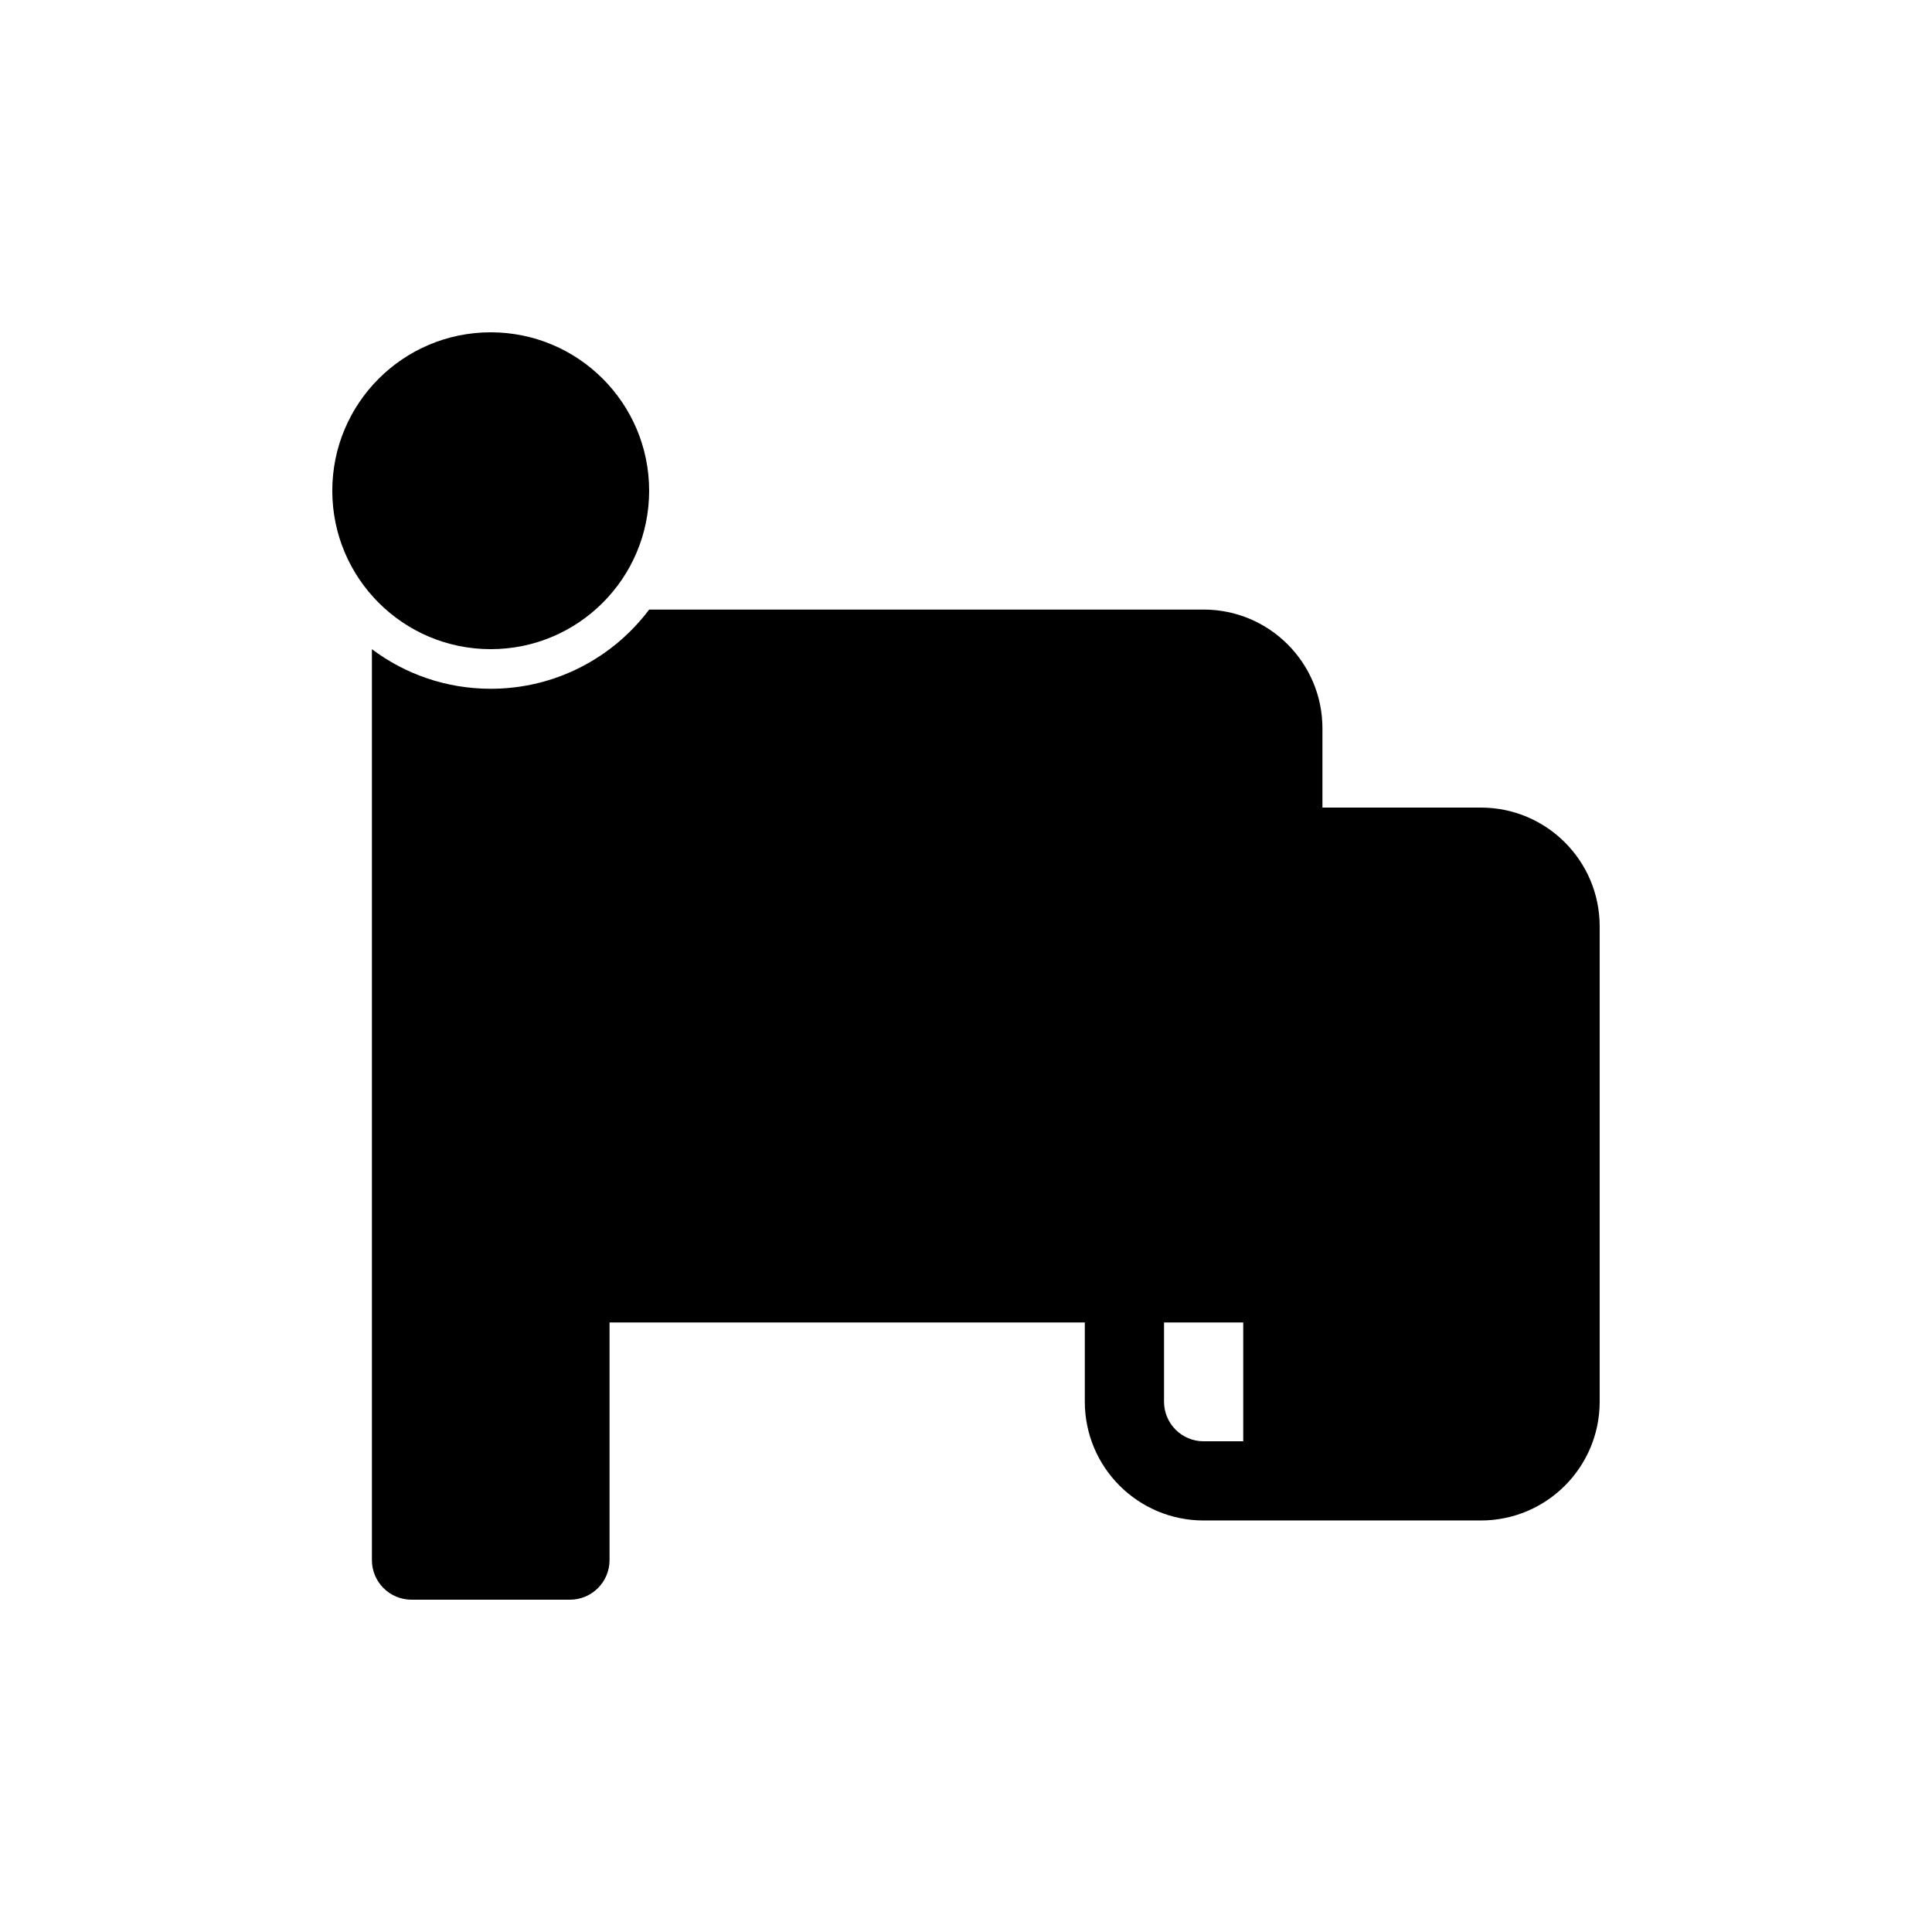 <?xml version="1.0" encoding="UTF-8"?>
<!-- Uploaded to: SVG Repo, www.svgrepo.com, Generator: SVG Repo Mixer Tools -->
<svg fill="#000000" width="800px" height="800px" version="1.1" viewBox="144 144 512 512" xmlns="http://www.w3.org/2000/svg">
 <g>
  <path d="m232.06 274.05c0-23.188 18.797-41.984 41.984-41.984s41.984 18.797 41.984 41.984-18.797 41.984-41.984 41.984-41.984-18.797-41.984-41.984z"/>
  <path d="m494.46 358.02v-20.992c0-17.391-14.094-31.488-31.484-31.488h-146.94c-9.574 12.746-24.82 20.992-41.988 20.992-11.816 0-22.719-3.906-31.488-10.492v241.4c0 5.797 4.699 10.496 10.496 10.496h41.984c5.797 0 10.496-4.699 10.496-10.496v-62.977h125.95v20.992c0 17.395 14.094 31.488 31.488 31.488h73.469c17.391 0 31.488-14.094 31.488-31.488v-125.95c0-17.391-14.098-31.488-31.488-31.488zm-20.988 136.45h-20.992v20.992c0 5.797 4.699 10.496 10.496 10.496h10.496z" fill-rule="evenodd"/>
 </g>
</svg>